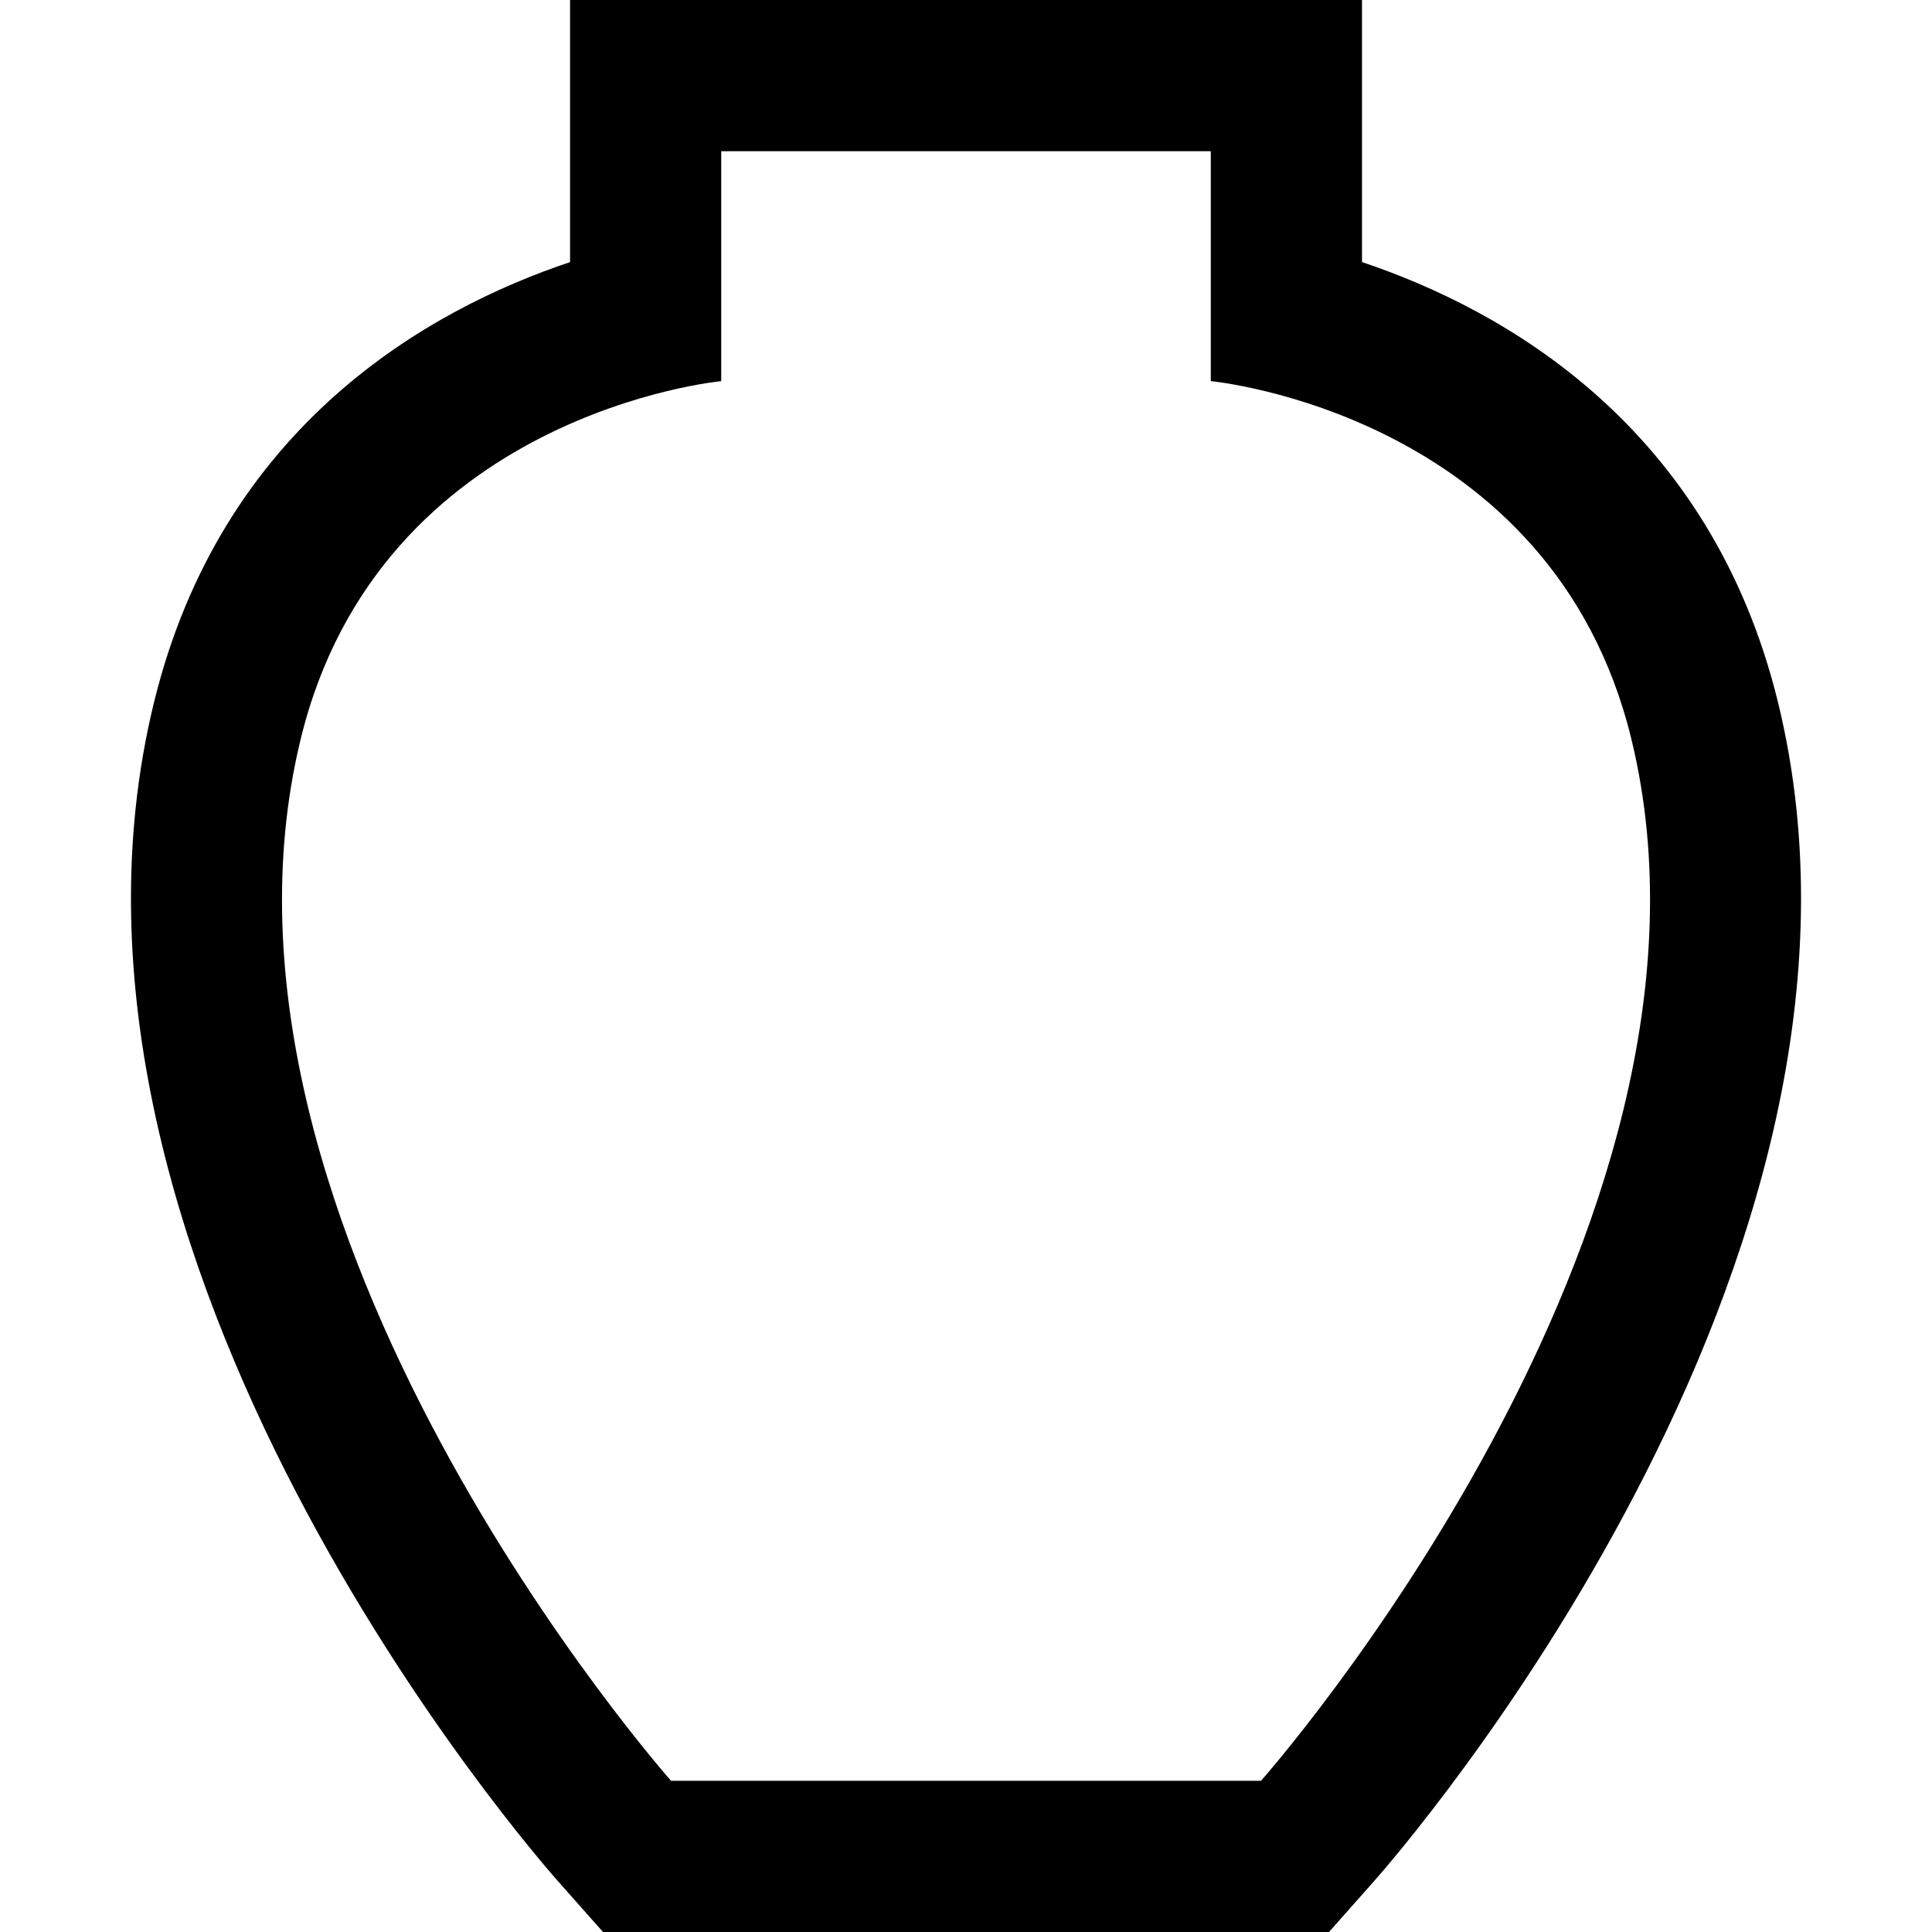 <?xml version="1.0" encoding="utf-8"?>

<!DOCTYPE svg PUBLIC "-//W3C//DTD SVG 1.1//EN" "http://www.w3.org/Graphics/SVG/1.1/DTD/svg11.dtd">
<!-- Скачано с сайта svg4.ru / Downloaded from svg4.ru -->
<svg height="800px" width="800px" version="1.1" id="_x32_" xmlns="http://www.w3.org/2000/svg" xmlns:xlink="http://www.w3.org/1999/xlink" 
	 viewBox="0 0 512 512"  xml:space="preserve">
<style type="text/css">
	.st0{fill:#000000;}
</style>
<g>
	<path class="st0" d="M471.241,186.331c-17.954-73.717-72.957-104.36-110.294-116.875V40.069V0h-40.077h-64.876h-64.862h-40.061
		v40.069v29.387c-37.354,12.515-92.34,43.158-110.309,116.875C4.596,334.738,141.988,491.894,147.846,498.512L159.805,512h18.03
		h156.349h18.015l11.959-13.495C370.031,491.894,507.392,334.738,471.241,186.331z M334.184,471.924H177.835
		c0,0-129.754-146.369-98.138-276.114c21.028-86.368,111.435-94.805,111.435-94.805V40.069h64.862h64.876v60.936
		c0,0,90.408,8.437,111.45,94.805C463.922,325.555,334.184,471.924,334.184,471.924z"/>
</g>
</svg>